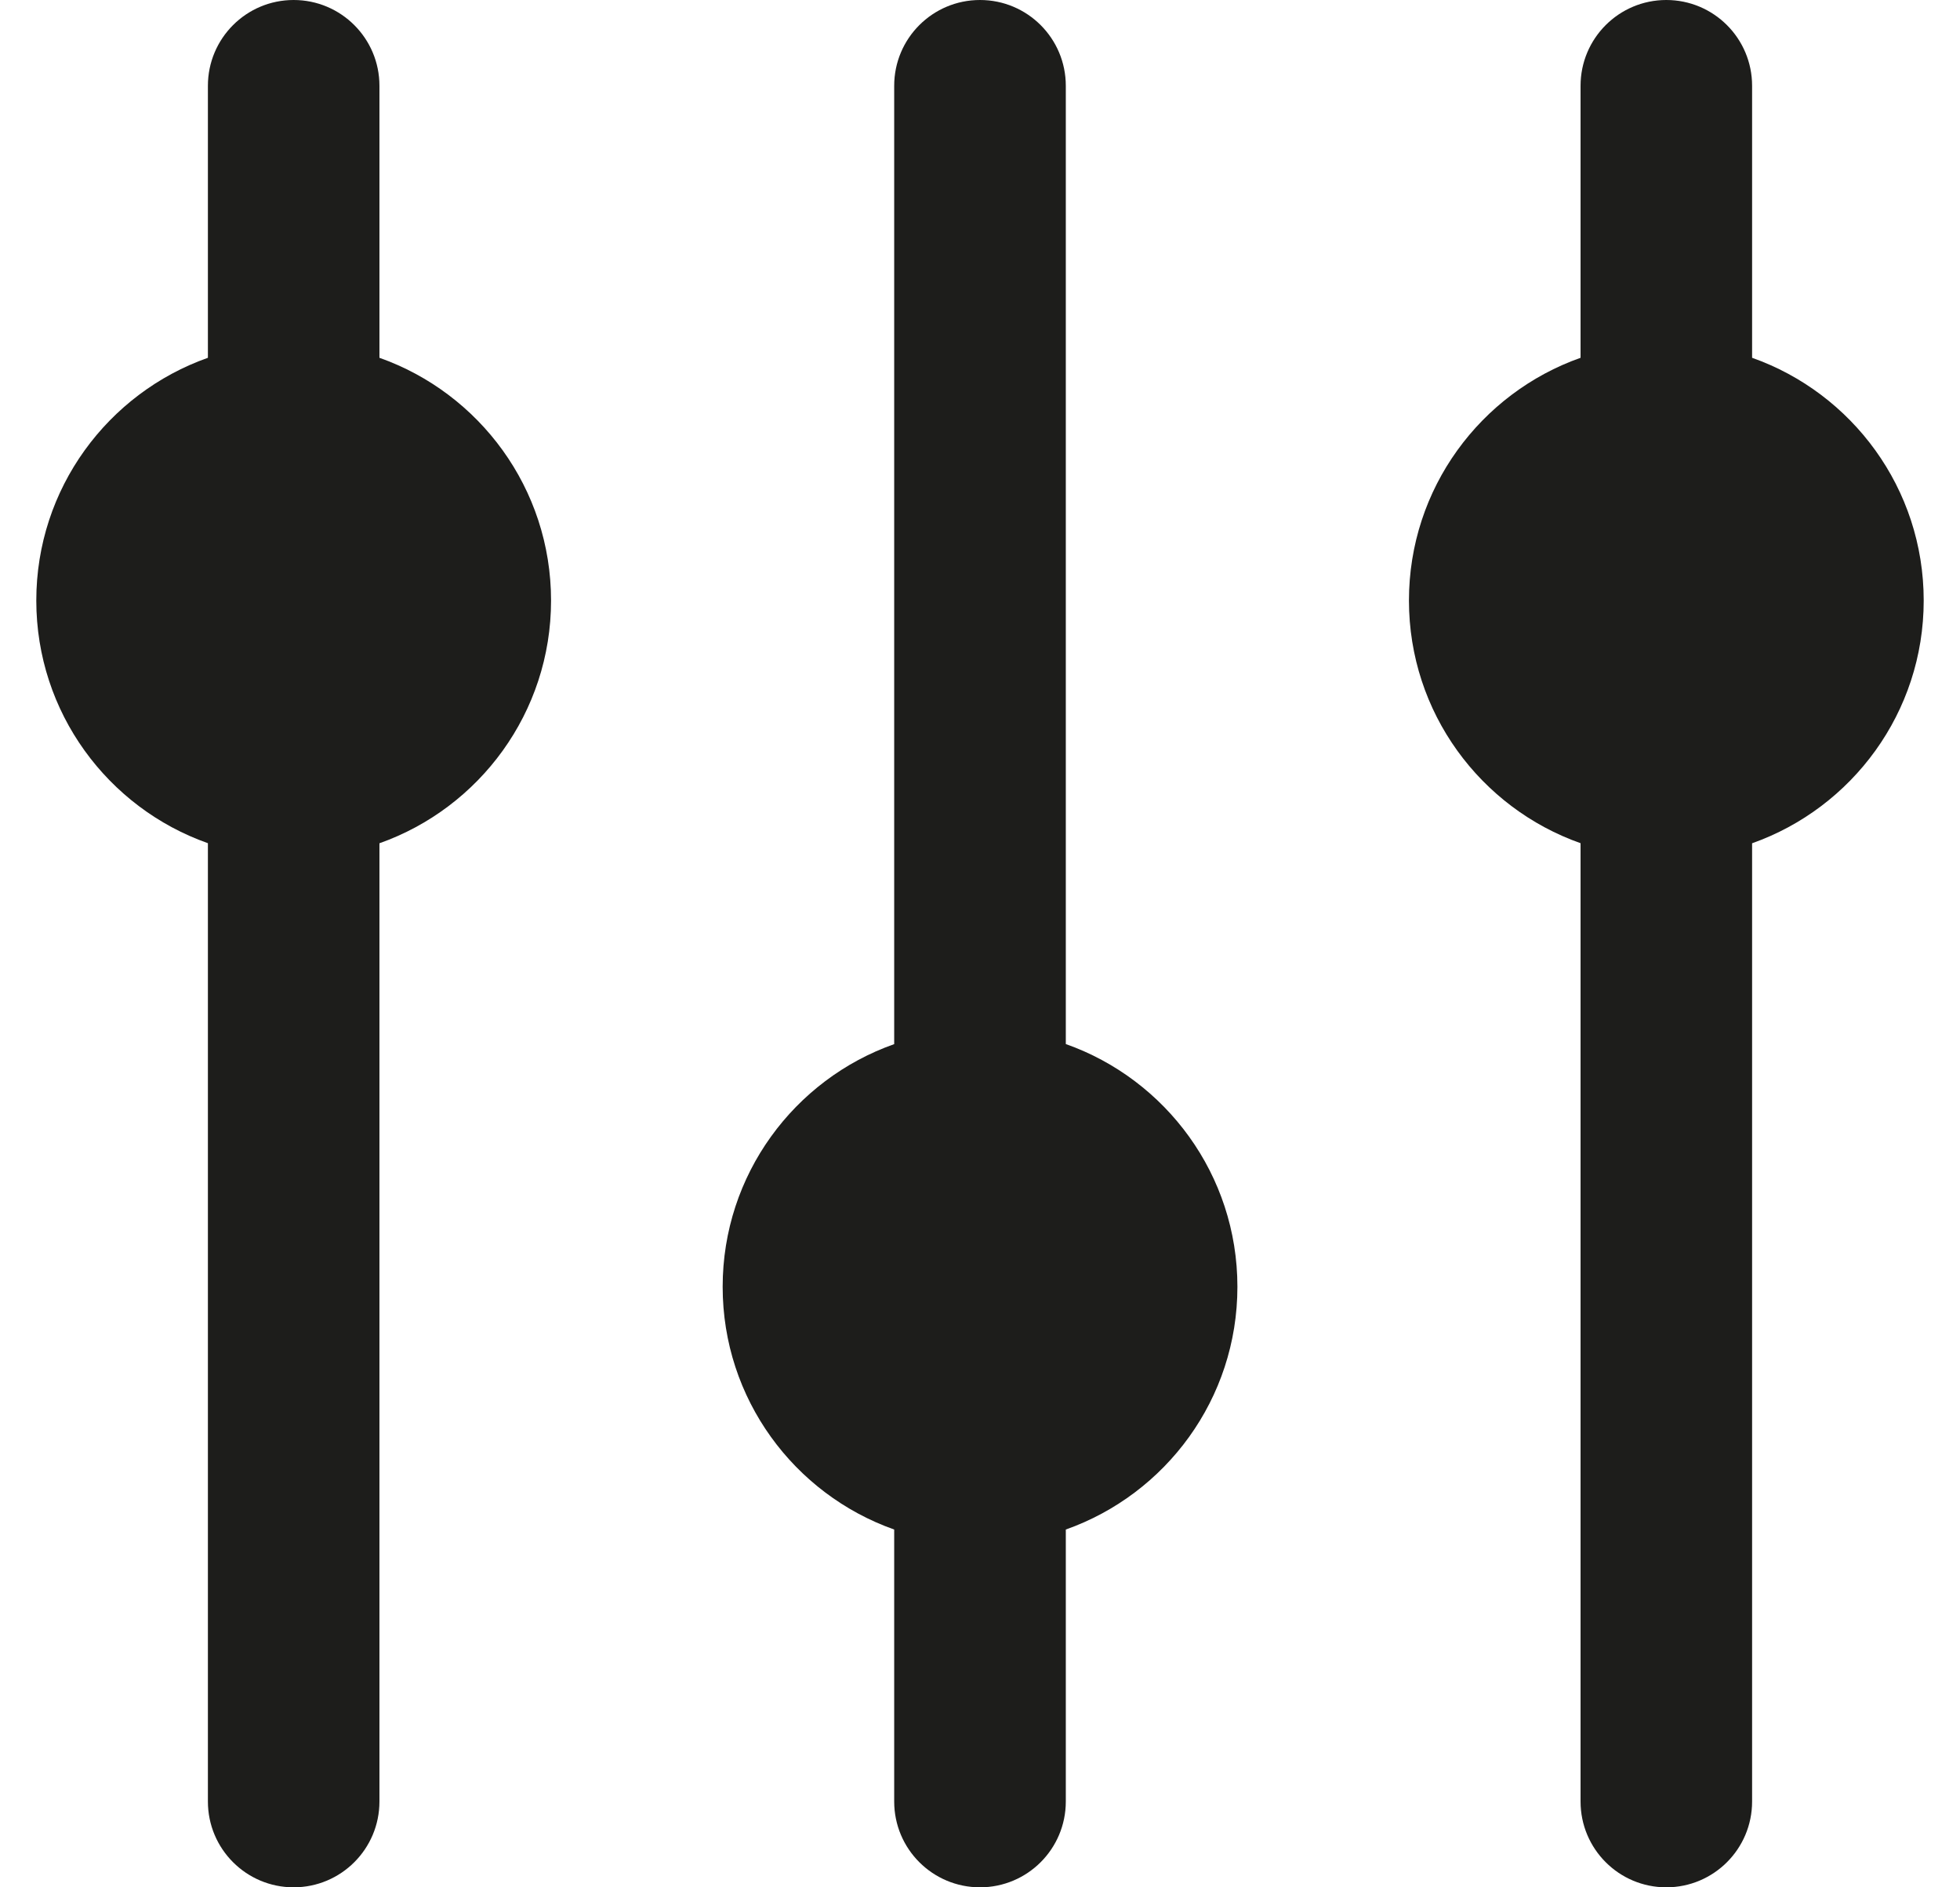 <svg xmlns="http://www.w3.org/2000/svg" width="27" height="26" viewBox="0 0 27 26" fill="none">
	<path fill-rule="evenodd" clip-rule="evenodd" d="M4.045 0C4.698 0 5.227 0.529 5.227 1.182V4.929C6.604 5.416 7.591 6.729 7.591 8.273C7.591 9.816 6.604 11.13 5.227 11.617V24.818C5.227 25.471 4.698 26 4.045 26C3.393 26 2.864 25.471 2.864 24.818V11.616C1.487 11.13 0.5 9.816 0.5 8.273C0.5 6.729 1.487 5.416 2.864 4.929V1.182C2.864 0.529 3.393 0 4.045 0ZM24.136 1.182C24.136 0.529 23.607 0 22.954 0C22.302 0 21.773 0.529 21.773 1.182V4.929C20.396 5.416 19.409 6.729 19.409 8.273C19.409 9.816 20.396 11.13 21.773 11.616V24.818C21.773 25.471 22.302 26 22.954 26C23.607 26 24.136 25.471 24.136 24.818V11.617C25.513 11.13 26.5 9.816 26.5 8.273C26.5 6.729 25.513 5.416 24.136 4.929V1.182ZM13.5 26C14.153 26 14.682 25.471 14.682 24.818V21.071C16.059 20.584 17.046 19.271 17.046 17.727C17.046 16.183 16.059 14.87 14.682 14.383V1.182C14.682 0.529 14.153 1.90735e-06 13.5 1.90735e-06C12.847 1.90735e-06 12.318 0.529 12.318 1.182V14.384C10.941 14.87 9.955 16.184 9.955 17.727C9.955 19.271 10.941 20.584 12.318 21.071V24.818C12.318 25.471 12.847 26 13.5 26Z" fill="#1D1D1B"/>
</svg>